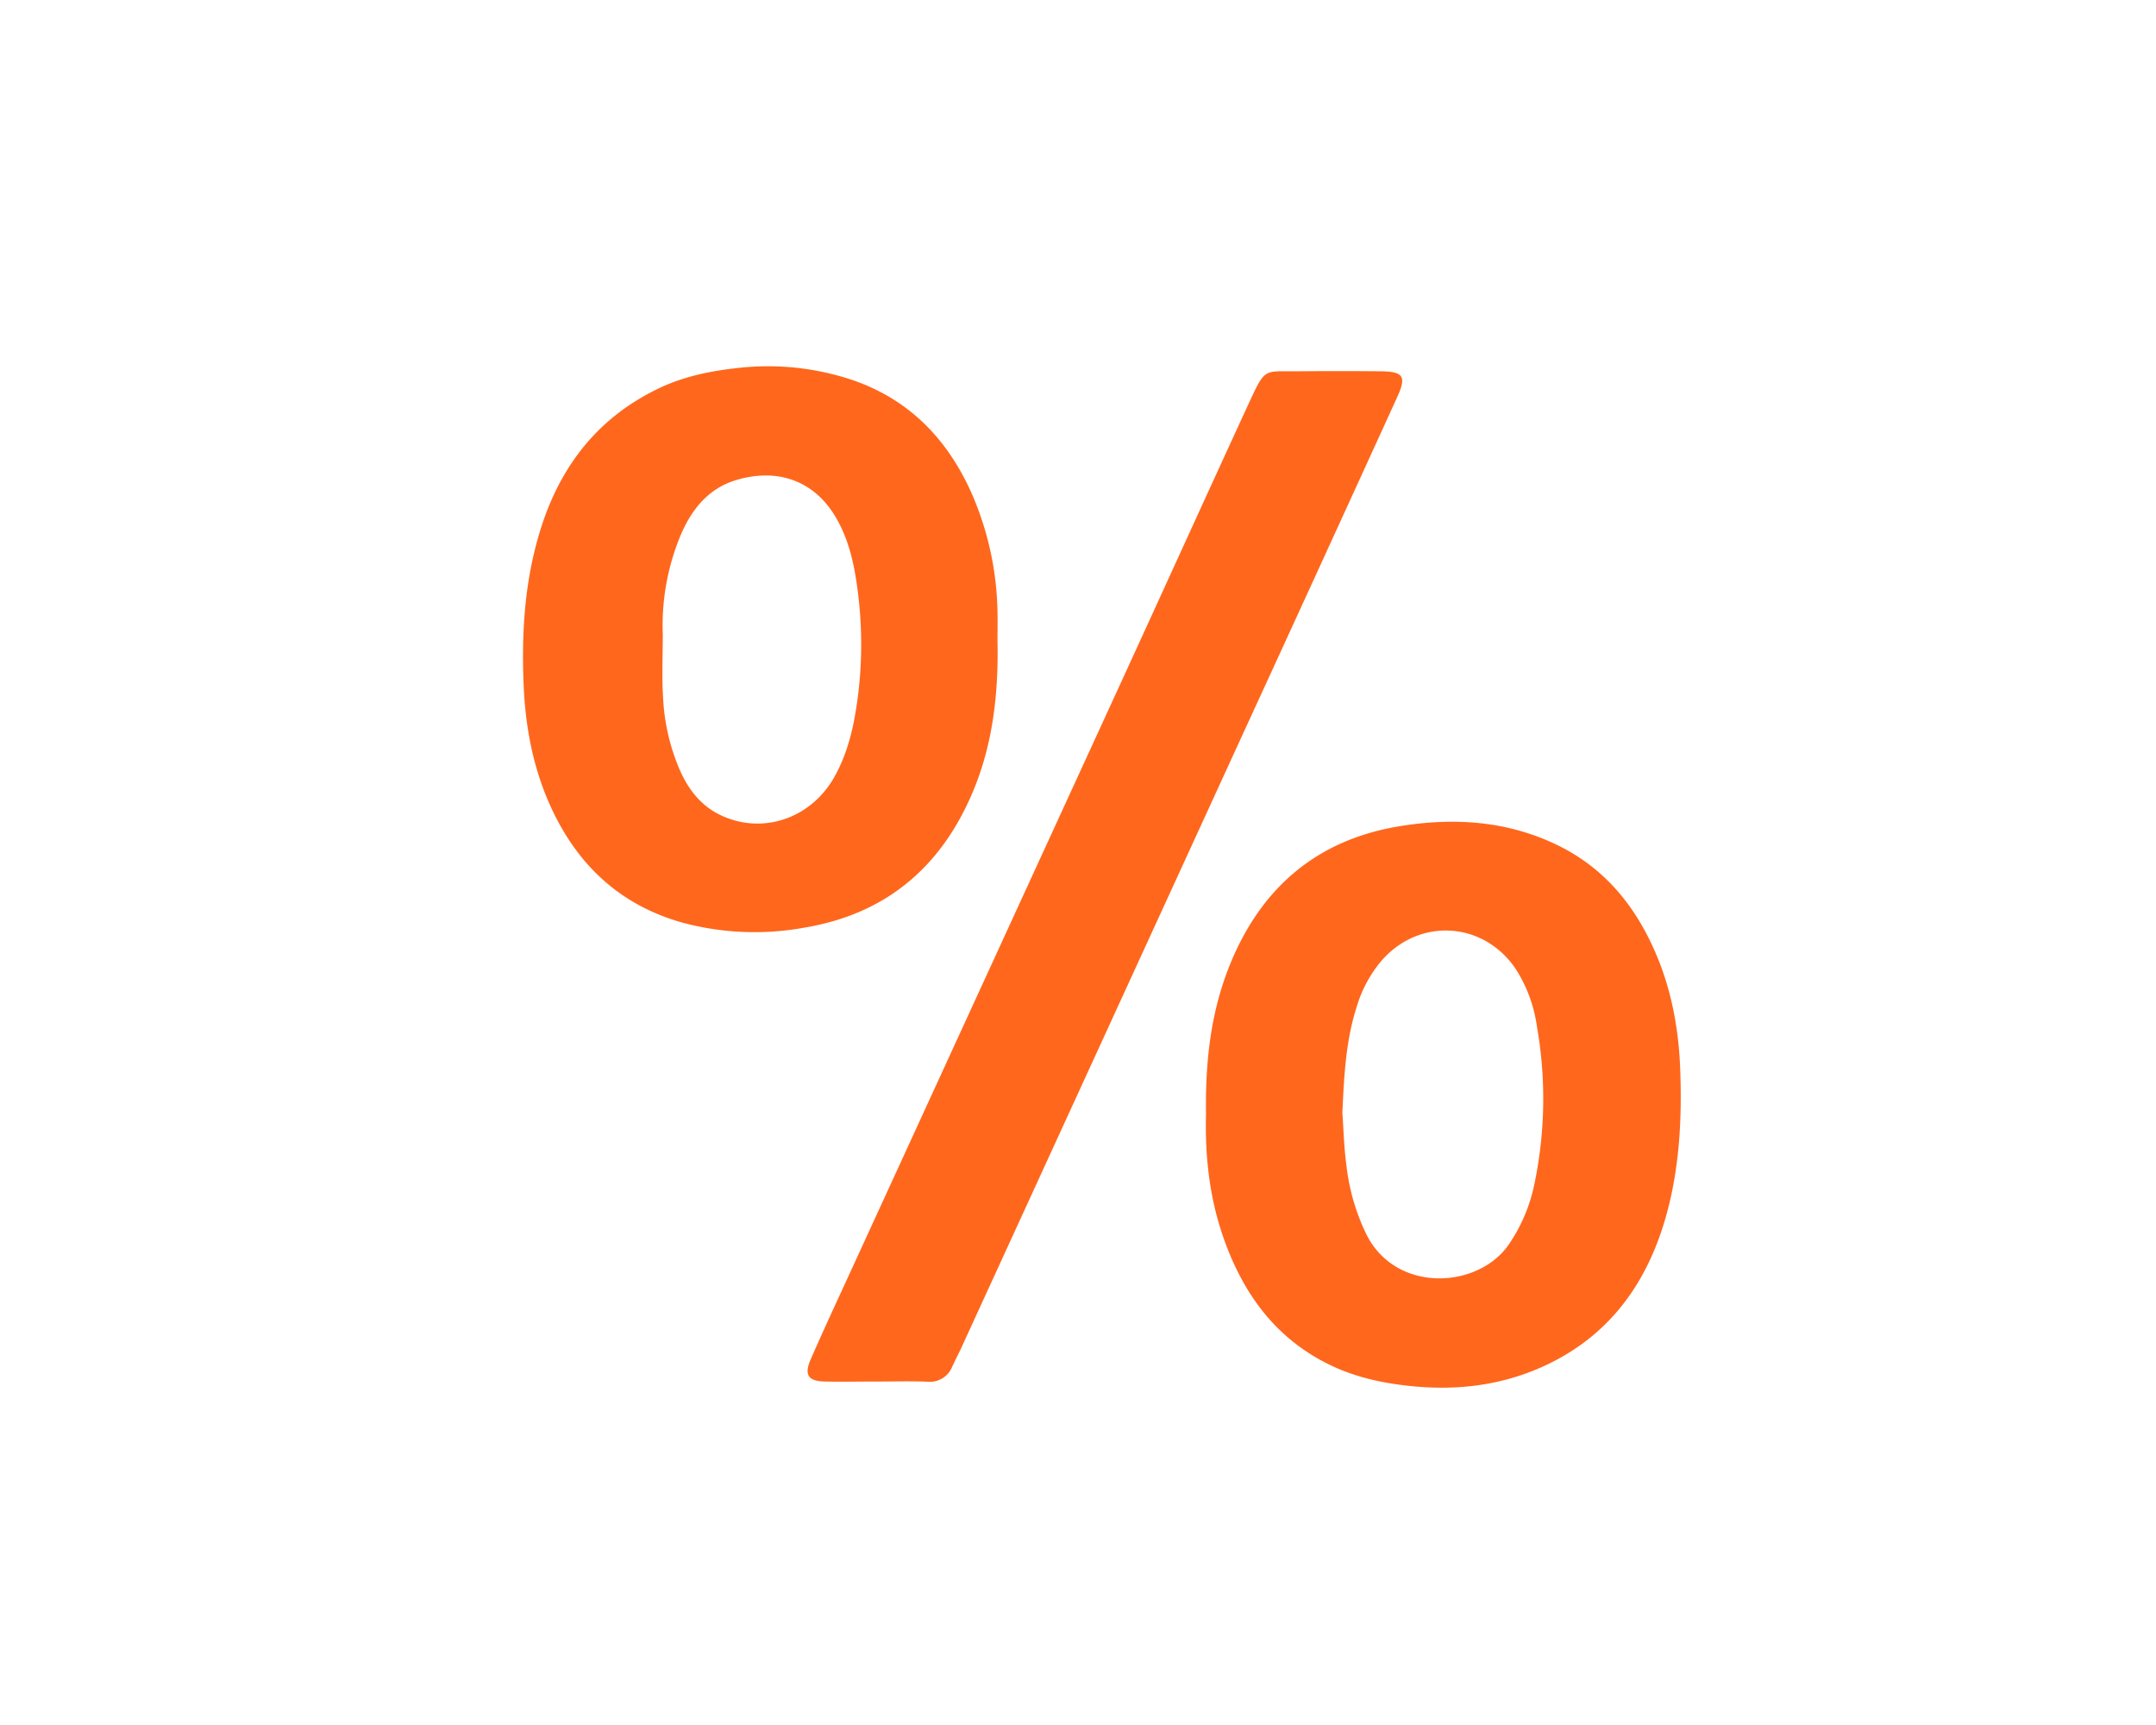 <svg id="Layer_1" data-name="Layer 1" xmlns="http://www.w3.org/2000/svg" viewBox="0 0 610.77 488.62"><defs><style>.cls-1{fill:#ff671d;}</style></defs><path class="cls-1" d="M341.65,315.63c-.23-14.91,1.34-29,6.8-42.45,8.88-21.82,24.69-35.36,48.17-39.17,15-2.43,29.75-1.58,43.79,5,13.29,6.2,22.17,16.58,28.08,29.73,4.9,10.88,7.07,22.4,7.5,34.26.51,14-.21,27.85-4,41.41-5.39,19.19-16.19,34.11-34.63,42.55-11.67,5.34-24,6.94-36.89,5.73-8-.76-15.75-2.34-23-5.73-15.52-7.25-24.95-19.85-30.61-35.62C342.62,339.6,341.33,327.46,341.65,315.63Zm38.63-.41c.32,4.43.44,9.59,1.12,14.68a60.3,60.3,0,0,0,5.81,20c8.54,16.55,31.57,15.08,40.15,2.69a46.88,46.88,0,0,0,7.23-16.79,117.89,117.89,0,0,0,.81-45,40.6,40.6,0,0,0-5.95-16.24c-9.05-13.54-27.21-14.77-38-2.53a35.89,35.89,0,0,0-7.06,13C381.27,294.61,380.76,304.55,380.28,315.22Z"/><path class="cls-1" d="M282.58,181.46c.3,14.71-1.23,29.16-7,42.86-9,21.33-24.59,34.56-47.65,38.43a78.53,78.53,0,0,1-35-1.52c-17.36-5-29.32-16.23-36.81-32.5-5.07-11-7.27-22.69-7.78-34.69-.59-14,.18-27.85,4-41.42,5.35-19.2,16.16-34,34.48-42.71,7.4-3.5,15.3-5,23.49-5.81a75.25,75.25,0,0,1,28.52,2.71c17.56,5.12,29.37,16.83,36.62,33.37A87.36,87.36,0,0,1,282.57,173C282.65,175.81,282.58,178.64,282.58,181.46Zm-94.82-1.79c0,6-.28,12,.08,17.9a59,59,0,0,0,4.81,20.72c2.52,5.6,6.15,10.21,11.95,12.82,11.68,5.27,25.1.68,31.7-10.92,4-7.05,5.67-14.82,6.71-22.75a117.17,117.17,0,0,0,0-29.82c-.94-7.43-2.44-14.73-6.36-21.29-6.4-10.71-17.15-13.79-28.44-10.24-7.64,2.41-12.32,8.29-15.35,15.41A66.28,66.28,0,0,0,187.76,179.67Z"/><path class="cls-1" d="M248.23,391.33c-4.82,0-9.64.09-14.46,0s-6.05-1.85-4.1-6.32c4-9.12,8.21-18.13,12.36-27.18q37.79-82.32,75.58-164.62c12.11-26.39,24.12-52.82,36.26-79.19,4.63-10,4.17-8.76,13.68-8.85q11.71-.12,23.44,0c6.65.07,7.52,1.41,4.8,7.36Q374,160.26,352.05,208L273,380.31c-1,2.26-2.16,4.48-3.22,6.73a6.83,6.83,0,0,1-7.1,4.34C257.87,391.18,253.05,391.33,248.23,391.33Z"/></svg>